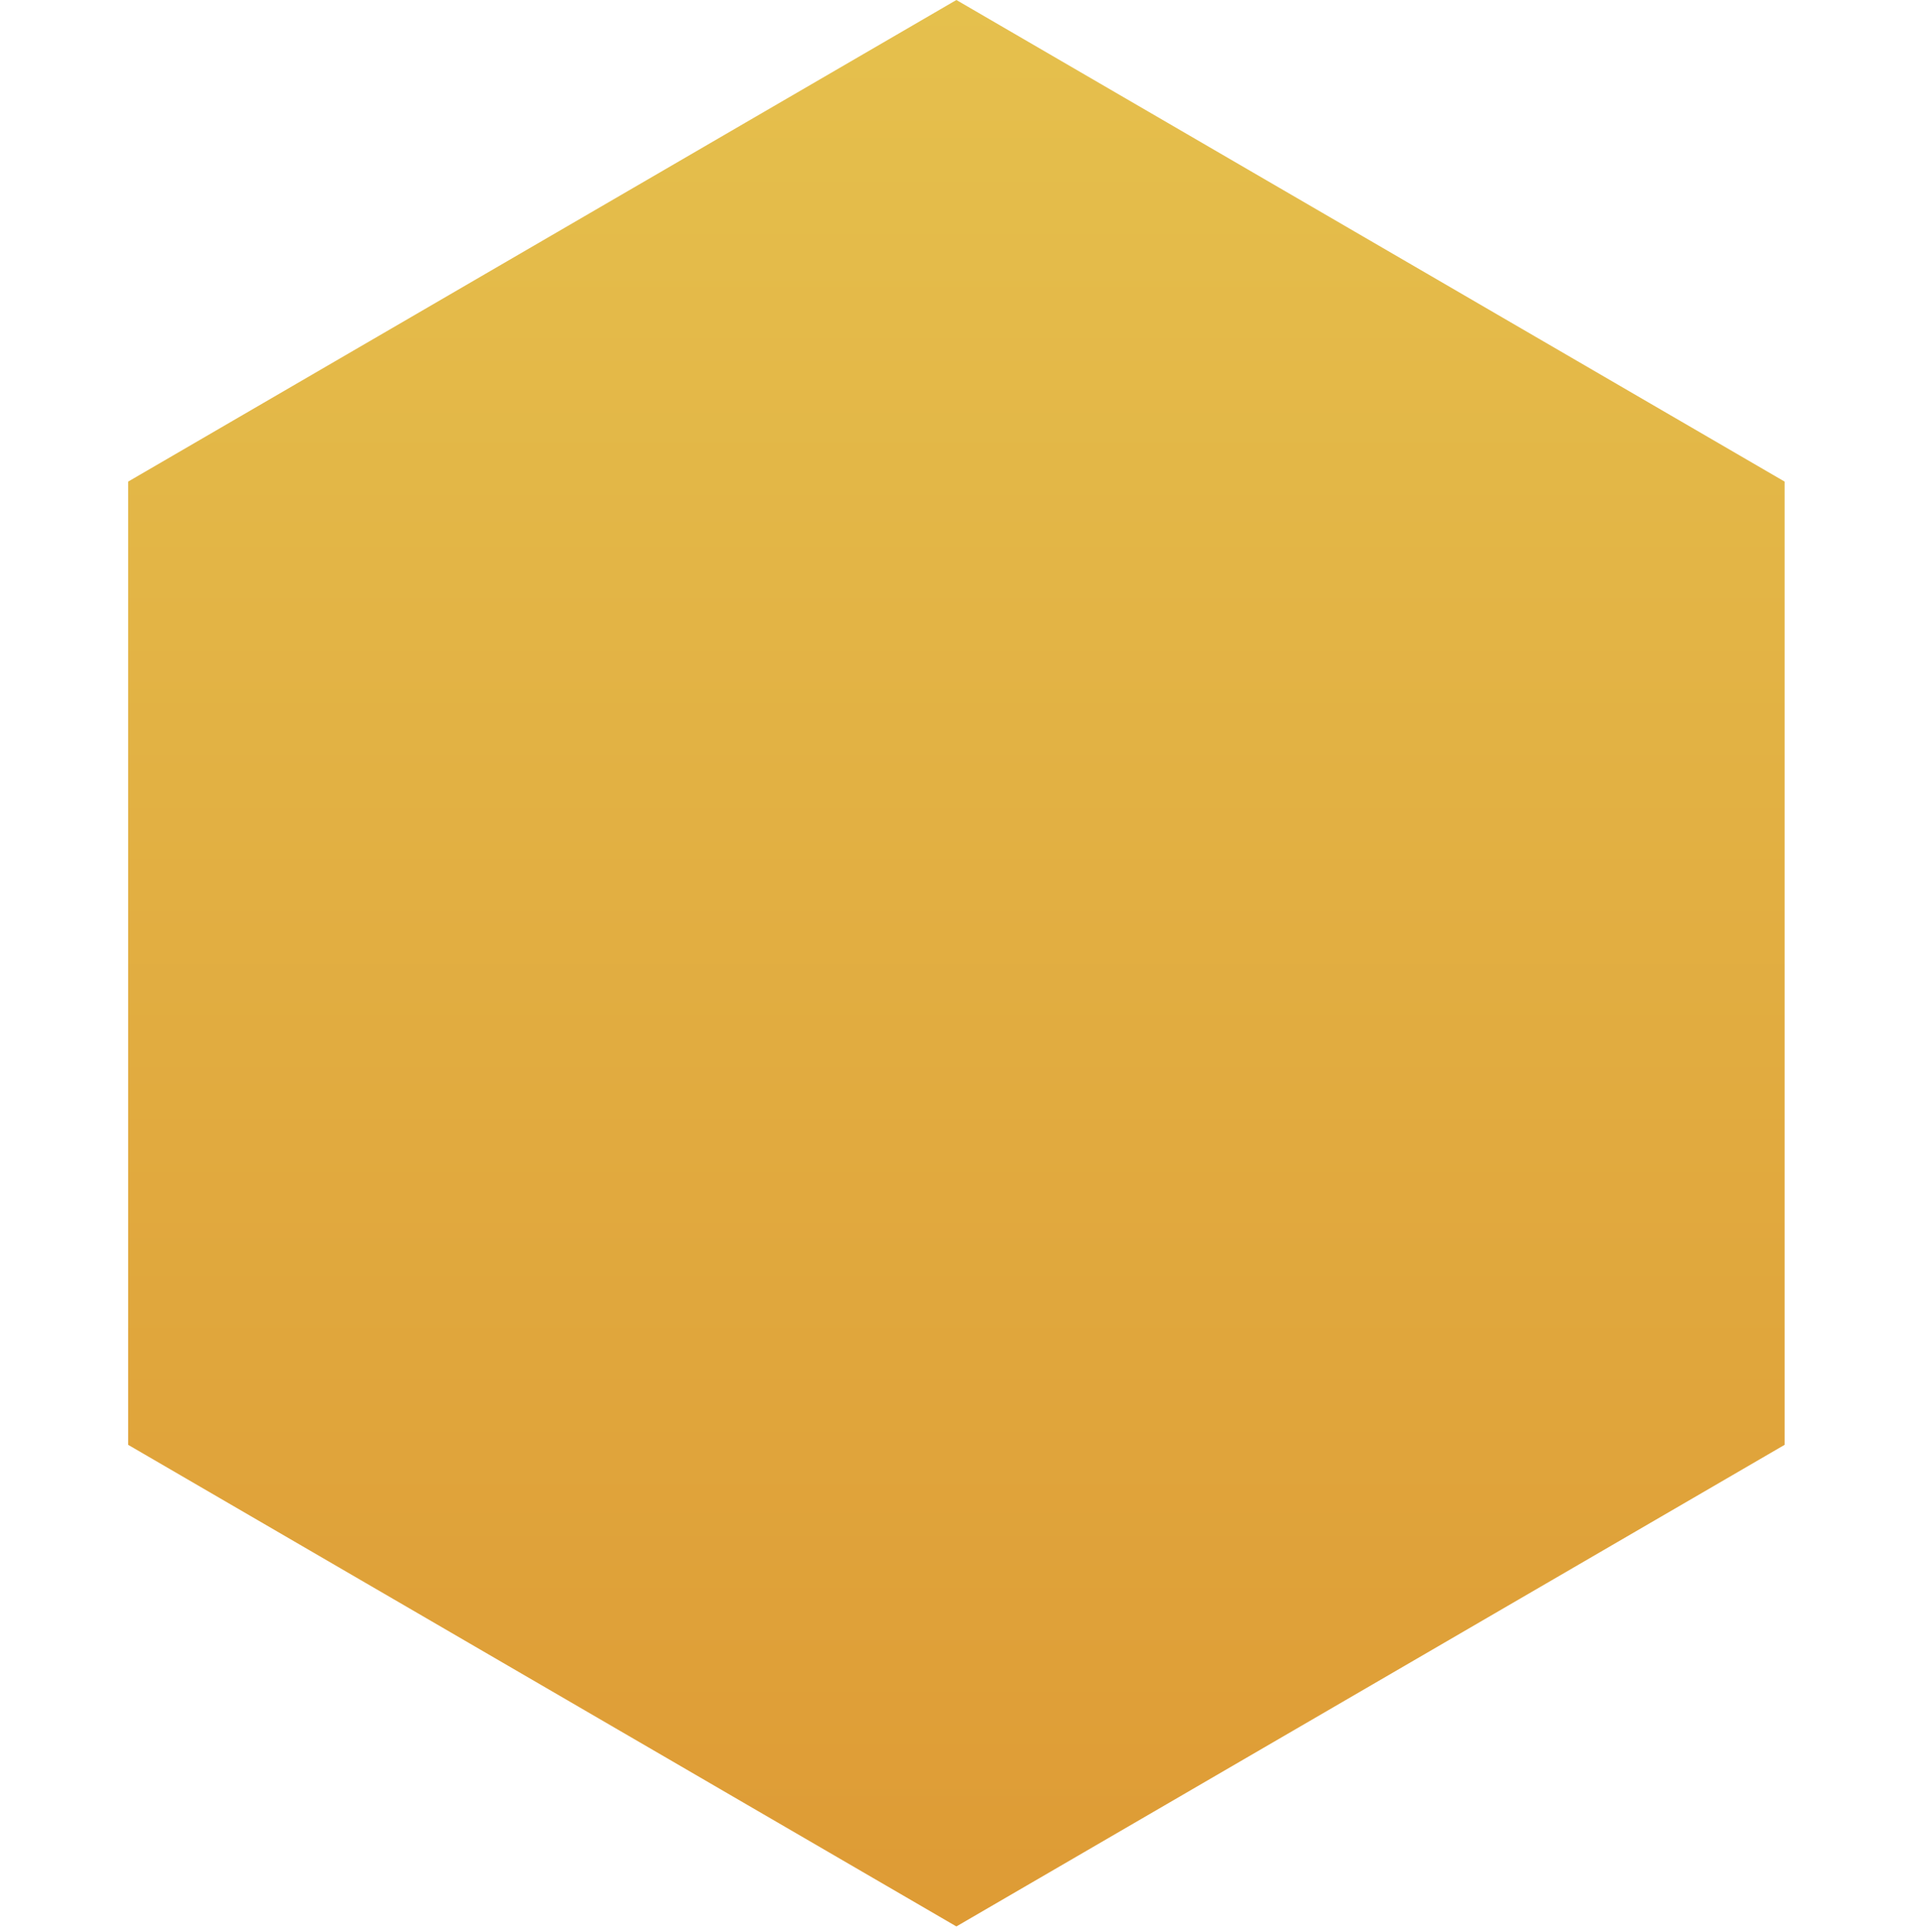 <?xml version="1.0" encoding="UTF-8"?> <svg xmlns="http://www.w3.org/2000/svg" width="169" height="170" viewBox="0 0 169 170" fill="none"> <path d="M84.182 169.525L11.278 127.143L11.278 42.381L84.182 7.3594e-06L157.085 42.381L157.085 127.143L84.182 169.525Z" fill="url(#paint0_linear_555_437)"></path> <defs> <linearGradient id="paint0_linear_555_437" x1="84.182" y1="169.525" x2="84.182" y2="7.3594e-06" gradientUnits="userSpaceOnUse"> <stop stop-color="#DE9B35"></stop> <stop offset="1" stop-color="#E5C04D"></stop> </linearGradient> </defs> </svg> 
